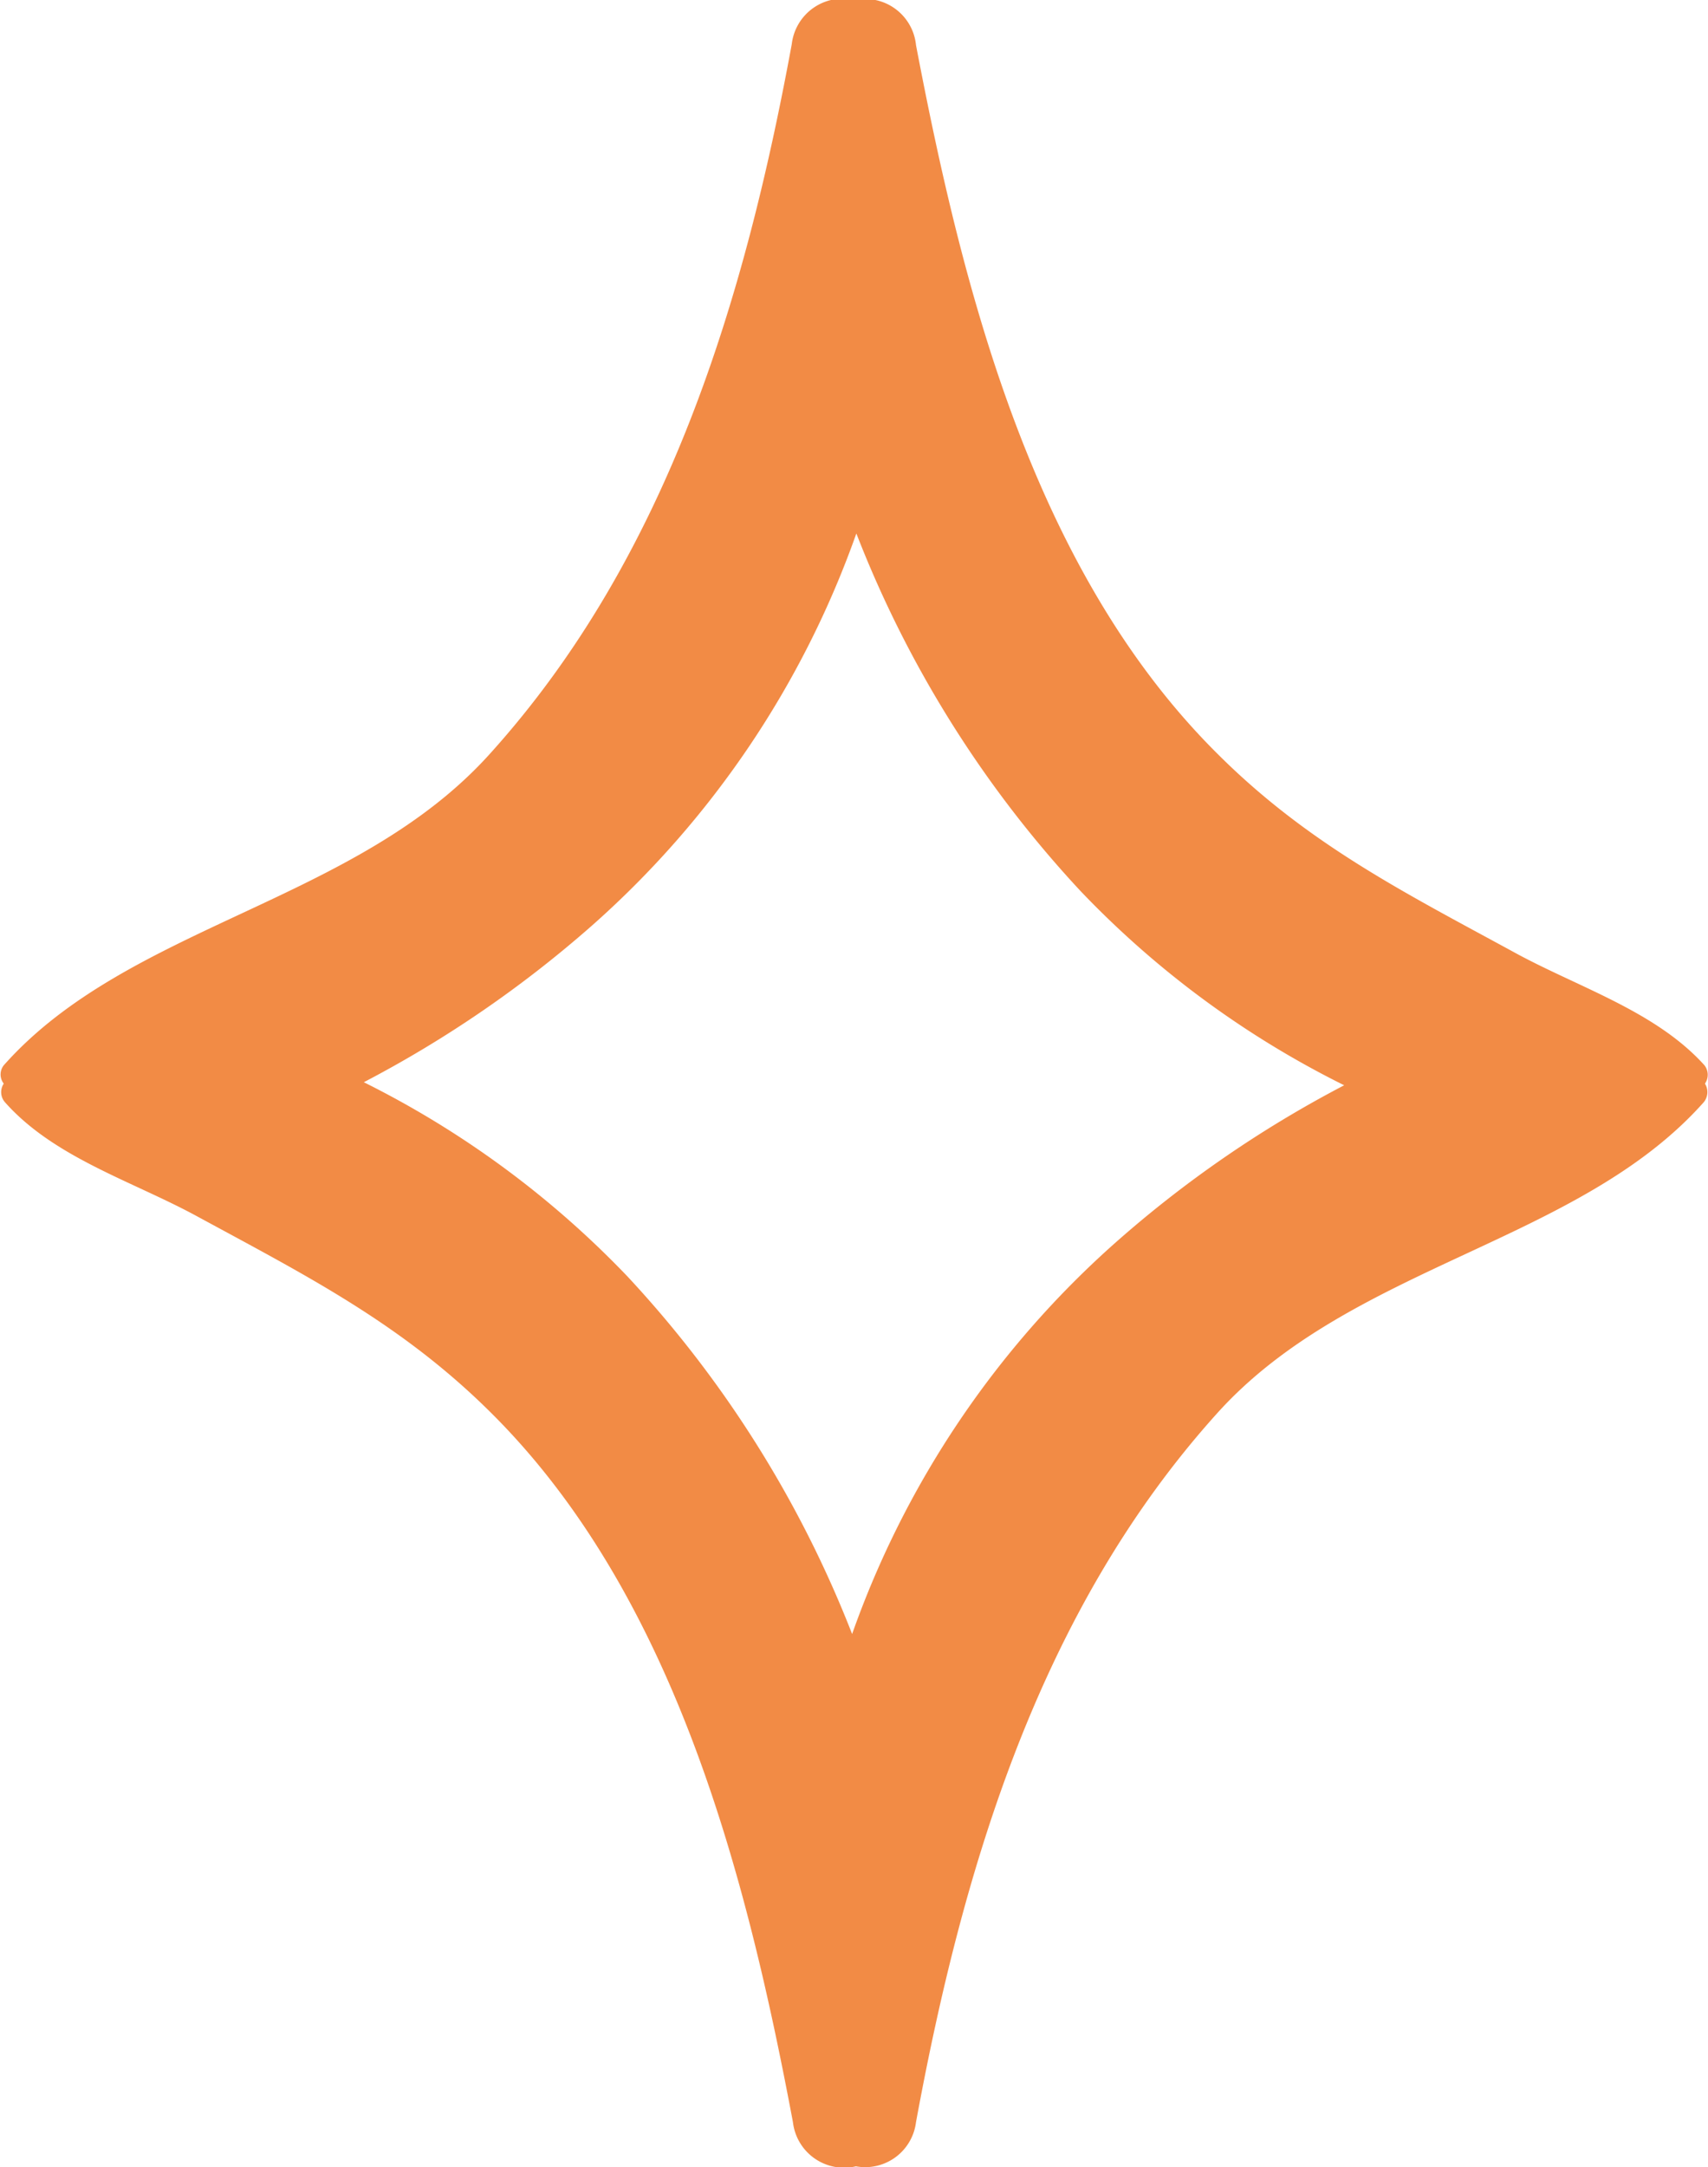 <?xml version="1.0" encoding="UTF-8"?> <svg xmlns="http://www.w3.org/2000/svg" viewBox="0 0 72.72 92.22"> <defs> <style>.cls-1{fill:#f28b45;}</style> </defs> <g id="Слой_2" data-name="Слой 2"> <g id="Layer_5" data-name="Layer 5"> <path class="cls-1" d="M72.57,45.33C70.47,43,67.14,42,64.39,40.48c-4.65-2.53-8.72-4.58-12.55-8.4C44,24.3,41,12.4,39,1.92A2.18,2.18,0,0,0,36.39,0a2.19,2.19,0,0,0-2.68,1.88c-2,10.87-5.28,21.79-12.82,30.16C15.18,38.42,5.5,39.32.16,45.33a.63.63,0,0,0,0,.78.65.65,0,0,0,.05.79c2.09,2.36,5.43,3.36,8.17,4.85,4.66,2.53,8.73,4.58,12.56,8.4,7.8,7.77,10.85,19.68,12.82,30.15a2.19,2.19,0,0,0,2.68,1.88A2.18,2.18,0,0,0,39,90.3c2-10.86,5.27-21.78,12.81-30.15,5.7-6.34,15.39-7.24,20.73-13.25a.68.68,0,0,0,.05-.79A.66.66,0,0,0,72.57,45.33ZM47.51,52.86A40.09,40.09,0,0,0,36.28,69.53a47.79,47.79,0,0,0-9.56-15.21,40.45,40.45,0,0,0-11.23-8.27,49,49,0,0,0,9.73-6.68A40.11,40.11,0,0,0,36.46,22.7,47.58,47.58,0,0,0,46,37.91a40.15,40.15,0,0,0,11.23,8.27A48.72,48.72,0,0,0,47.51,52.86Z"></path> </g> </g> </svg> 